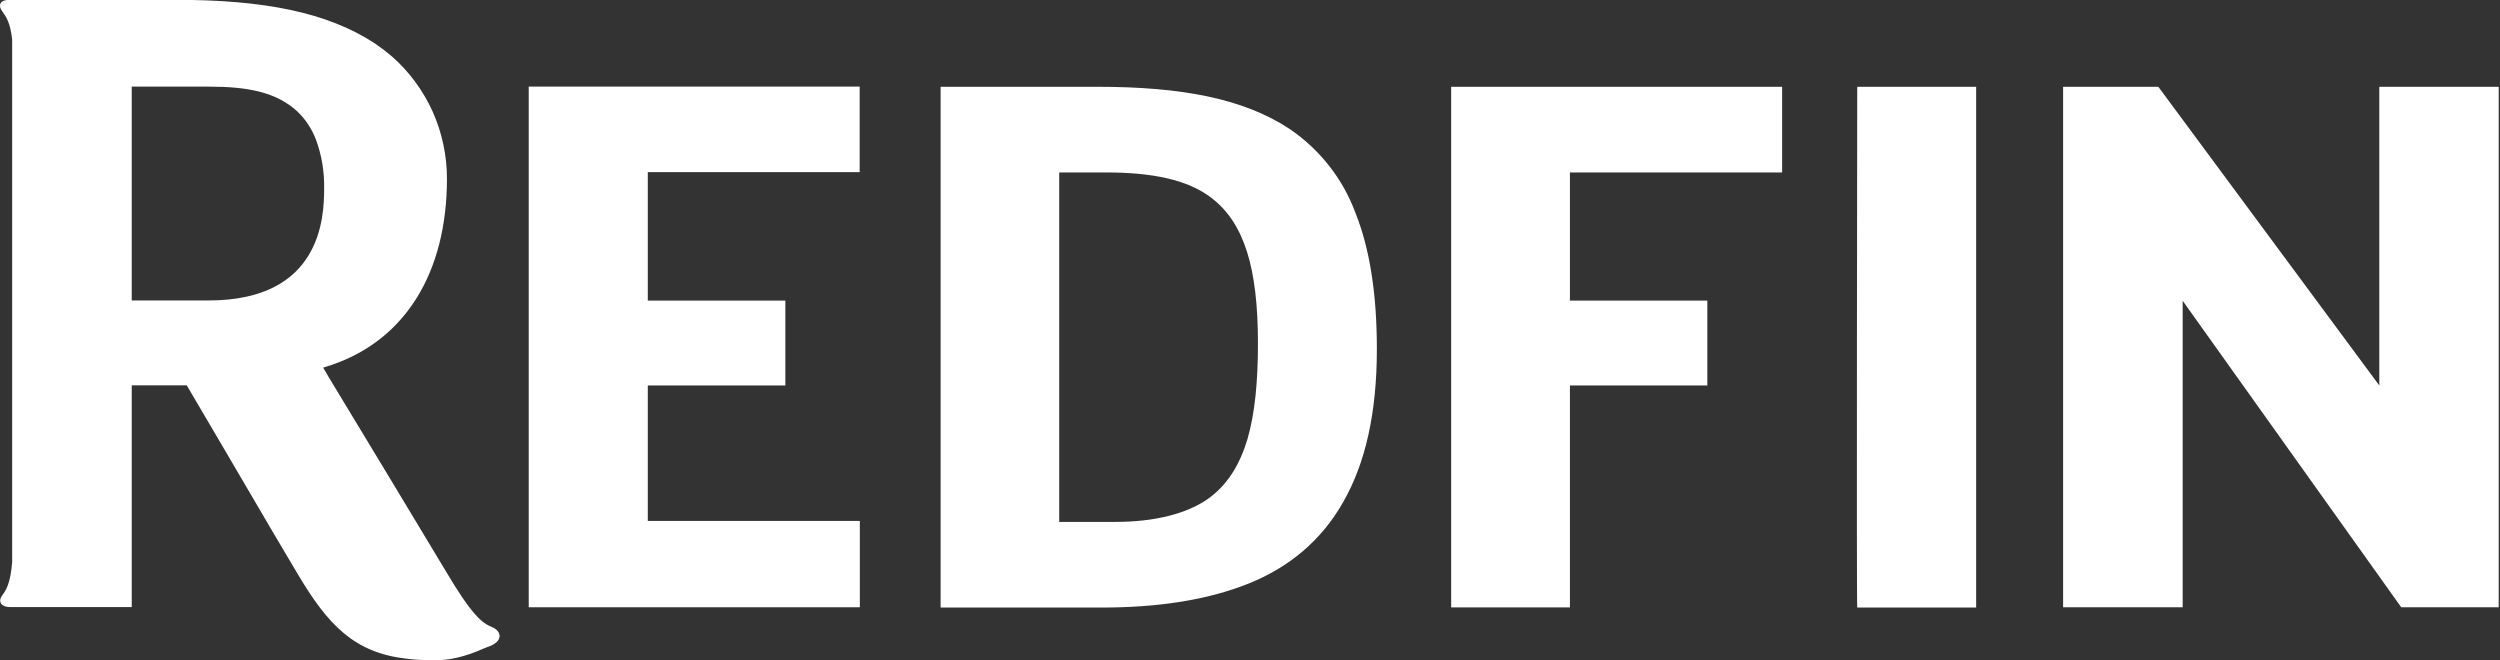 <svg version="1.2" xmlns="http://www.w3.org/2000/svg" viewBox="0 0 1541 407" width="1541" height="407">
	<rect x="0" y="0" width="1541" height="407" fill="#333333" stroke="none"/>
	<title>logo-sm-svg</title>
	<style>
		.s0 { fill: #ffffff } 
	</style>
	<path id="Vector" fill-rule="evenodd" class="s0" d="m835.5 131.2c8.9 22.3 13.2 50.1 13.2 84.1 0 39.3-7.1 70.2-20.6 93.9-13.4 23.8-33.4 40.5-58.7 50.6-25.3 10.1-55.5 14.7-90.7 14.7h-98.9v-321h96.8c51.2 0 89.7 7.1 118.2 25.9 18.6 12.6 32.9 30.7 40.7 51.8zm-60.1 80.5c0-23.2-2.1-41.9-6.8-56.7-4.8-14.9-12-25.7-22.5-33.5-14.2-10.6-35.4-15.2-64.1-15.2h-29.1v215.4h34.7c24.3 0 44-5.1 57-14.2 11.9-8.5 19.5-20.8 24.3-36.7 4.7-16.1 6.5-35.9 6.5-59.1zm369.4-158.2h73.3v321h-73.3c-0.5 0 0-321 0-321zm-250.3 0h204v52.8h-130.8v79h84.7v52.3h-84.7v136.8h-73.2zm645.7 320.8h-60.1l-134.7-188.9v188.9h-73.7v-320.8h58.7l136.2 184.1v-184.1h73.6zm-1237.8 23.8q-1.4 0.6-2.9 1.1c-7.1 3.1-18.3 7.7-29.9 7.7h-5q-7.1 0-14.2-0.9c-32.2-3.7-48.4-21-66.9-52.2l-14.7-24.8-29.9-51-23.8-40.5h-33.9v136.7h-74.7c-6.5 0-7.7-3.9-5.1-7.3 2.3-3 5-7.2 6.1-20.3v-322.2c-1.1-10.3-3.8-14.3-6.1-17.4-2.6-3.4-1.9-7.1 4.6-7.1h102.4c53.3 0 93.3 7.4 123 27.1q5.3 3.6 10.2 7.8c10.7 9.4 19.2 21 25.1 34 5.8 13 8.8 27.1 8.8 41.3 0 58.4-26.1 99.4-70.7 114.7-1.9 0.6-3.7 1.2-5.6 1.8l3.2 5.5 39 64.5 33 54.8c16.5 27.9 22.7 32.6 28.8 35.1 5.3 2.1 7.6 7.9-0.8 11.6zm-102.6-281.9c0.2-10.3-1.5-20.6-5.1-30.3-2.5-6.5-6.4-12.4-11.4-17.2-13.3-12.2-31.2-15.3-54.7-15.3h-47.4v131.8h47.4c69.6 0 71.2-51.5 71.2-69zm199.5 204.9h130.7v53.2h-204.1v-320.9h204v52.7h-130.6v79.2h84.8v52.3h-84.8z"/>
</svg>